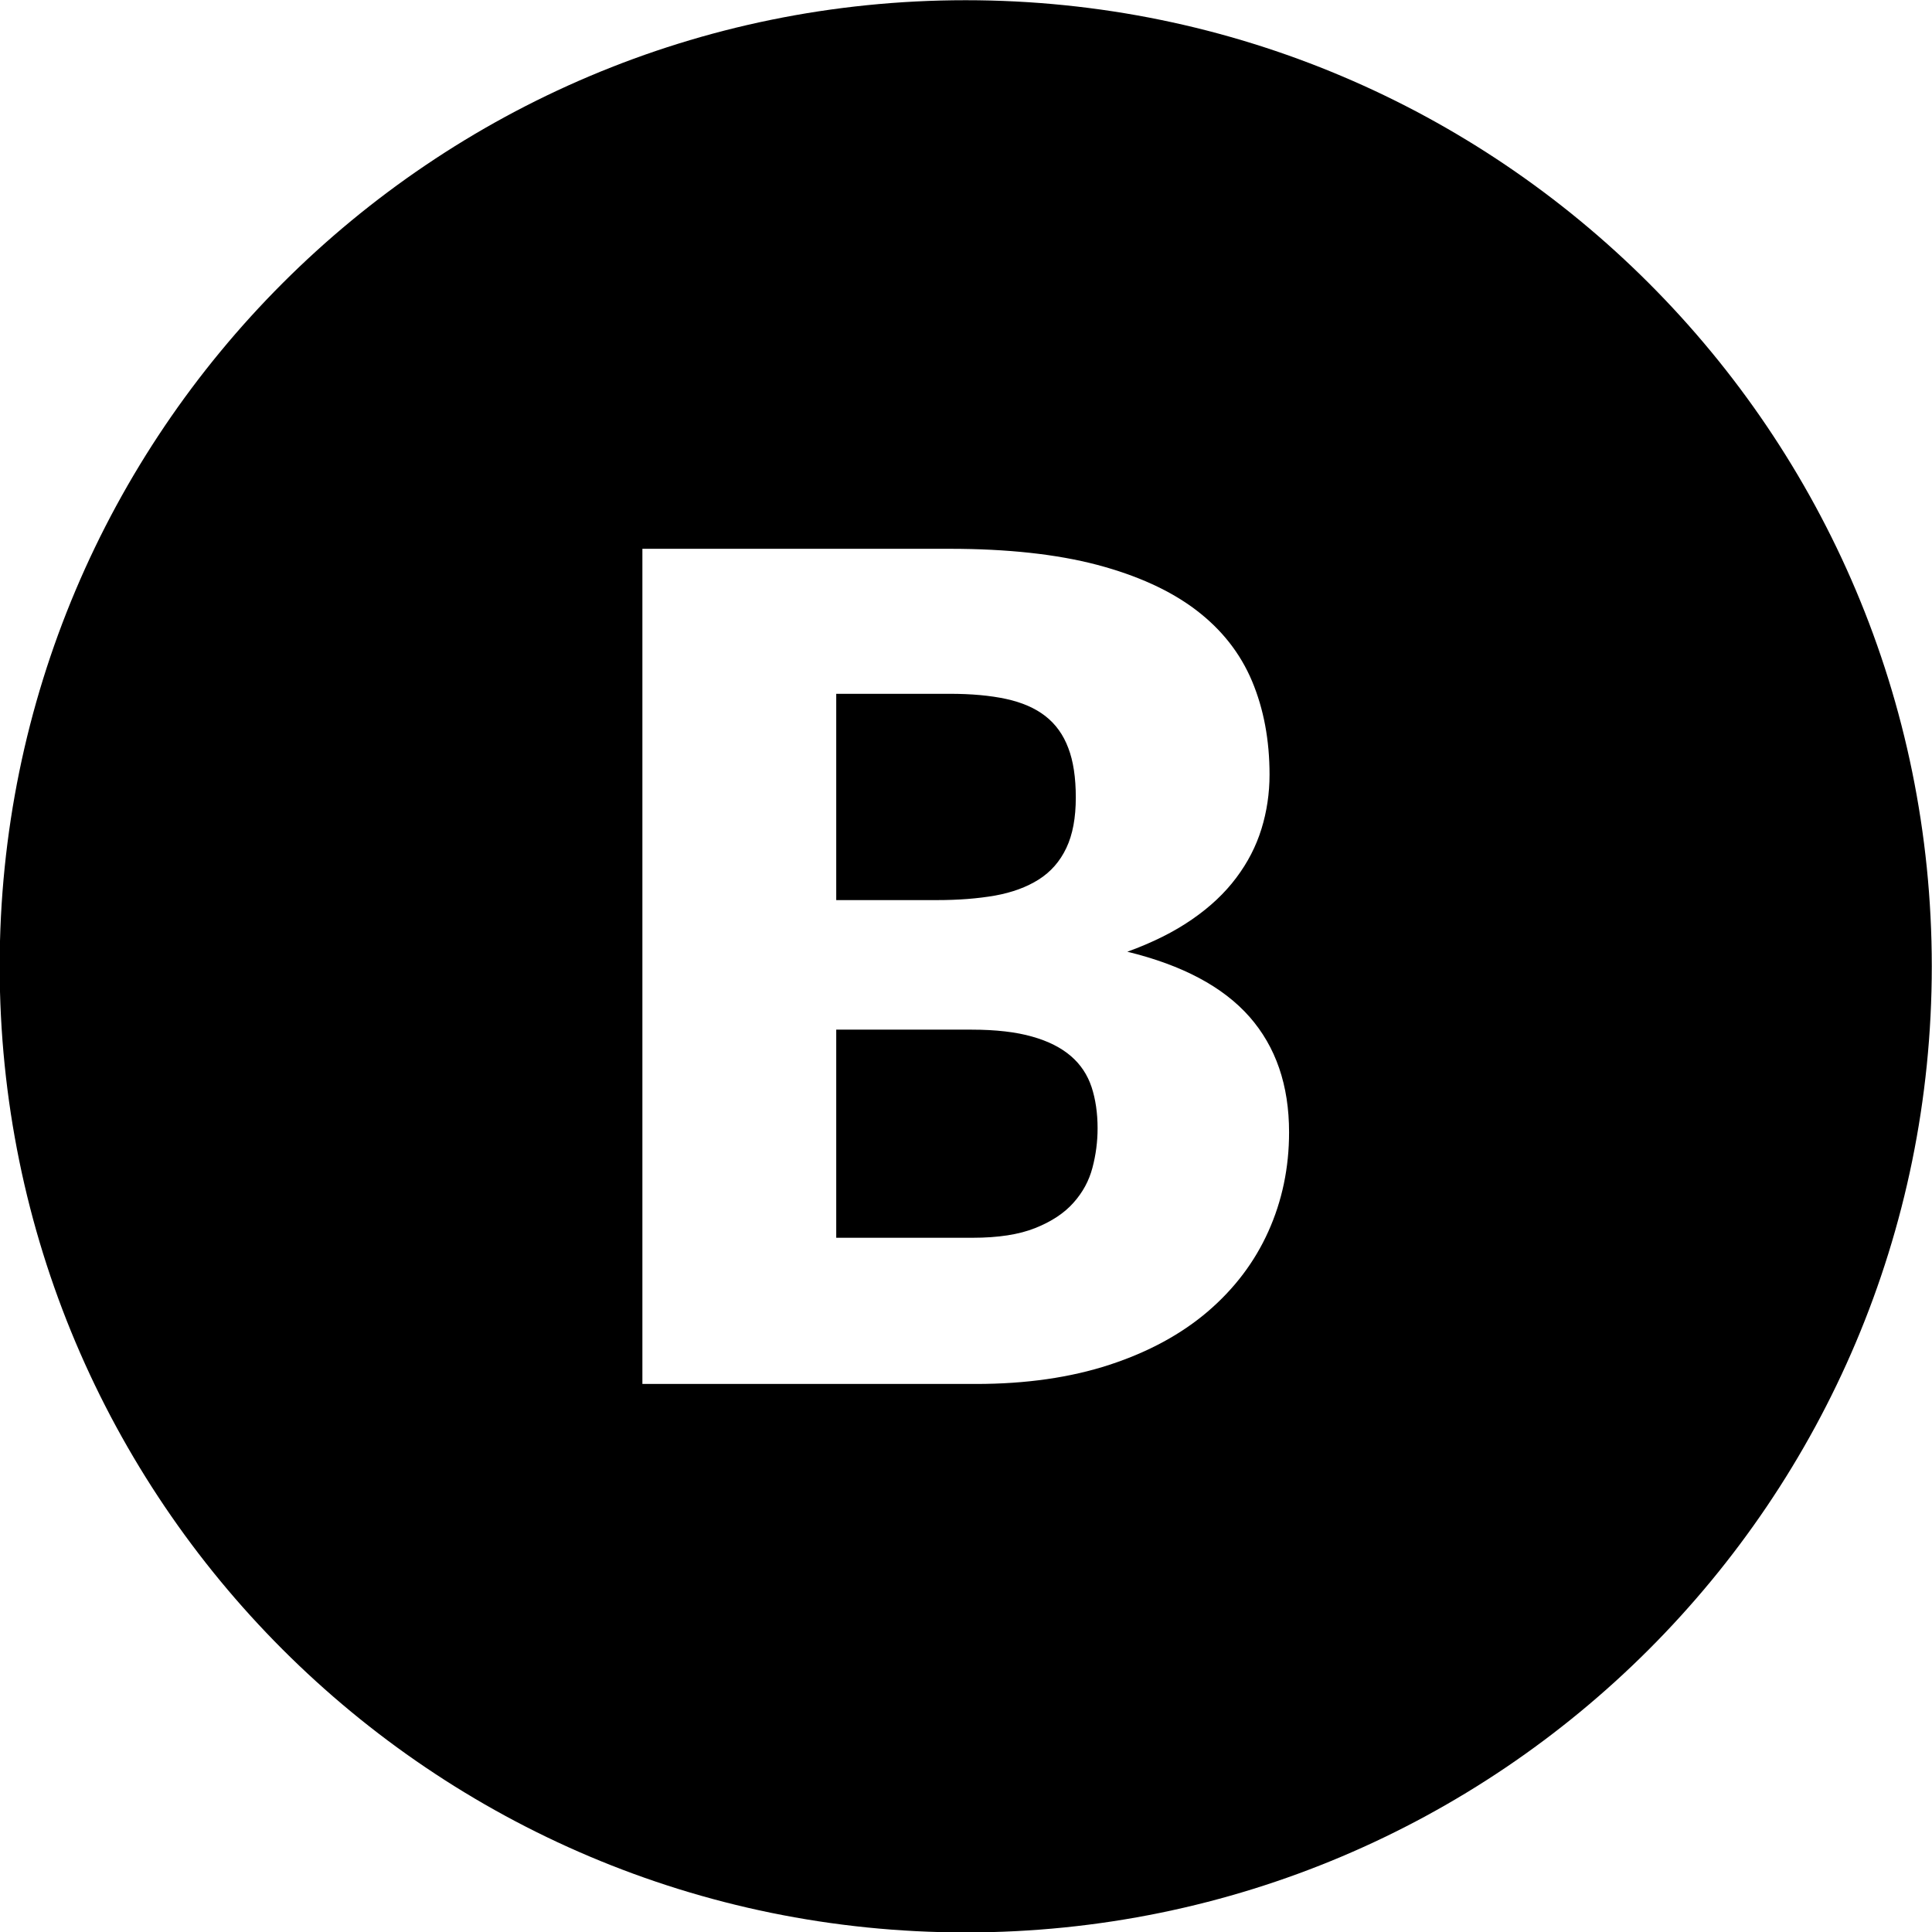 <svg 
 xmlns="http://www.w3.org/2000/svg"
 xmlns:xlink="http://www.w3.org/1999/xlink"
 width="18px" height="18px">
<path fill-rule="evenodd"  fill="rgb(0, 0, 0)"
 d="M8.997,18.004 C4.026,18.004 -0.003,13.974 -0.003,9.003 C-0.003,4.032 4.026,0.002 8.997,0.002 C13.969,0.002 17.998,4.032 17.998,9.003 C17.998,13.974 13.969,18.004 8.997,18.004 ZM11.107,8.565 C11.274,8.450 11.411,8.321 11.518,8.178 C11.625,8.036 11.703,7.884 11.753,7.722 C11.803,7.560 11.828,7.391 11.828,7.217 C11.828,6.896 11.774,6.606 11.665,6.346 C11.556,6.087 11.383,5.866 11.144,5.684 C10.906,5.503 10.598,5.362 10.220,5.262 C9.843,5.163 9.385,5.113 8.848,5.113 L5.985,5.113 L5.985,12.894 L9.094,12.894 C9.560,12.894 9.975,12.834 10.338,12.715 C10.701,12.596 11.006,12.430 11.254,12.218 C11.501,12.006 11.689,11.758 11.817,11.473 C11.945,11.189 12.010,10.880 12.010,10.549 C12.010,10.111 11.887,9.753 11.641,9.473 C11.395,9.194 11.016,8.992 10.503,8.867 C10.738,8.782 10.940,8.681 11.107,8.565 ZM10.001,11.206 C9.916,11.302 9.797,11.381 9.646,11.441 C9.495,11.502 9.300,11.532 9.061,11.532 L7.791,11.532 L7.791,9.593 L9.051,9.593 C9.279,9.593 9.467,9.615 9.617,9.658 C9.767,9.700 9.886,9.761 9.977,9.839 C10.068,9.917 10.132,10.014 10.170,10.128 C10.207,10.241 10.226,10.370 10.226,10.512 C10.226,10.637 10.210,10.759 10.178,10.880 C10.146,11.002 10.087,11.110 10.001,11.206 ZM9.678,8.194 C9.566,8.265 9.430,8.315 9.270,8.344 C9.109,8.372 8.930,8.386 8.730,8.386 L7.791,8.386 L7.791,6.464 L8.848,6.464 C9.051,6.464 9.226,6.480 9.374,6.512 C9.521,6.544 9.644,6.597 9.740,6.672 C9.836,6.747 9.907,6.846 9.953,6.969 C10.000,7.091 10.023,7.245 10.023,7.431 C10.023,7.619 9.994,7.776 9.935,7.900 C9.876,8.025 9.790,8.123 9.678,8.194 Z"/>
</svg>